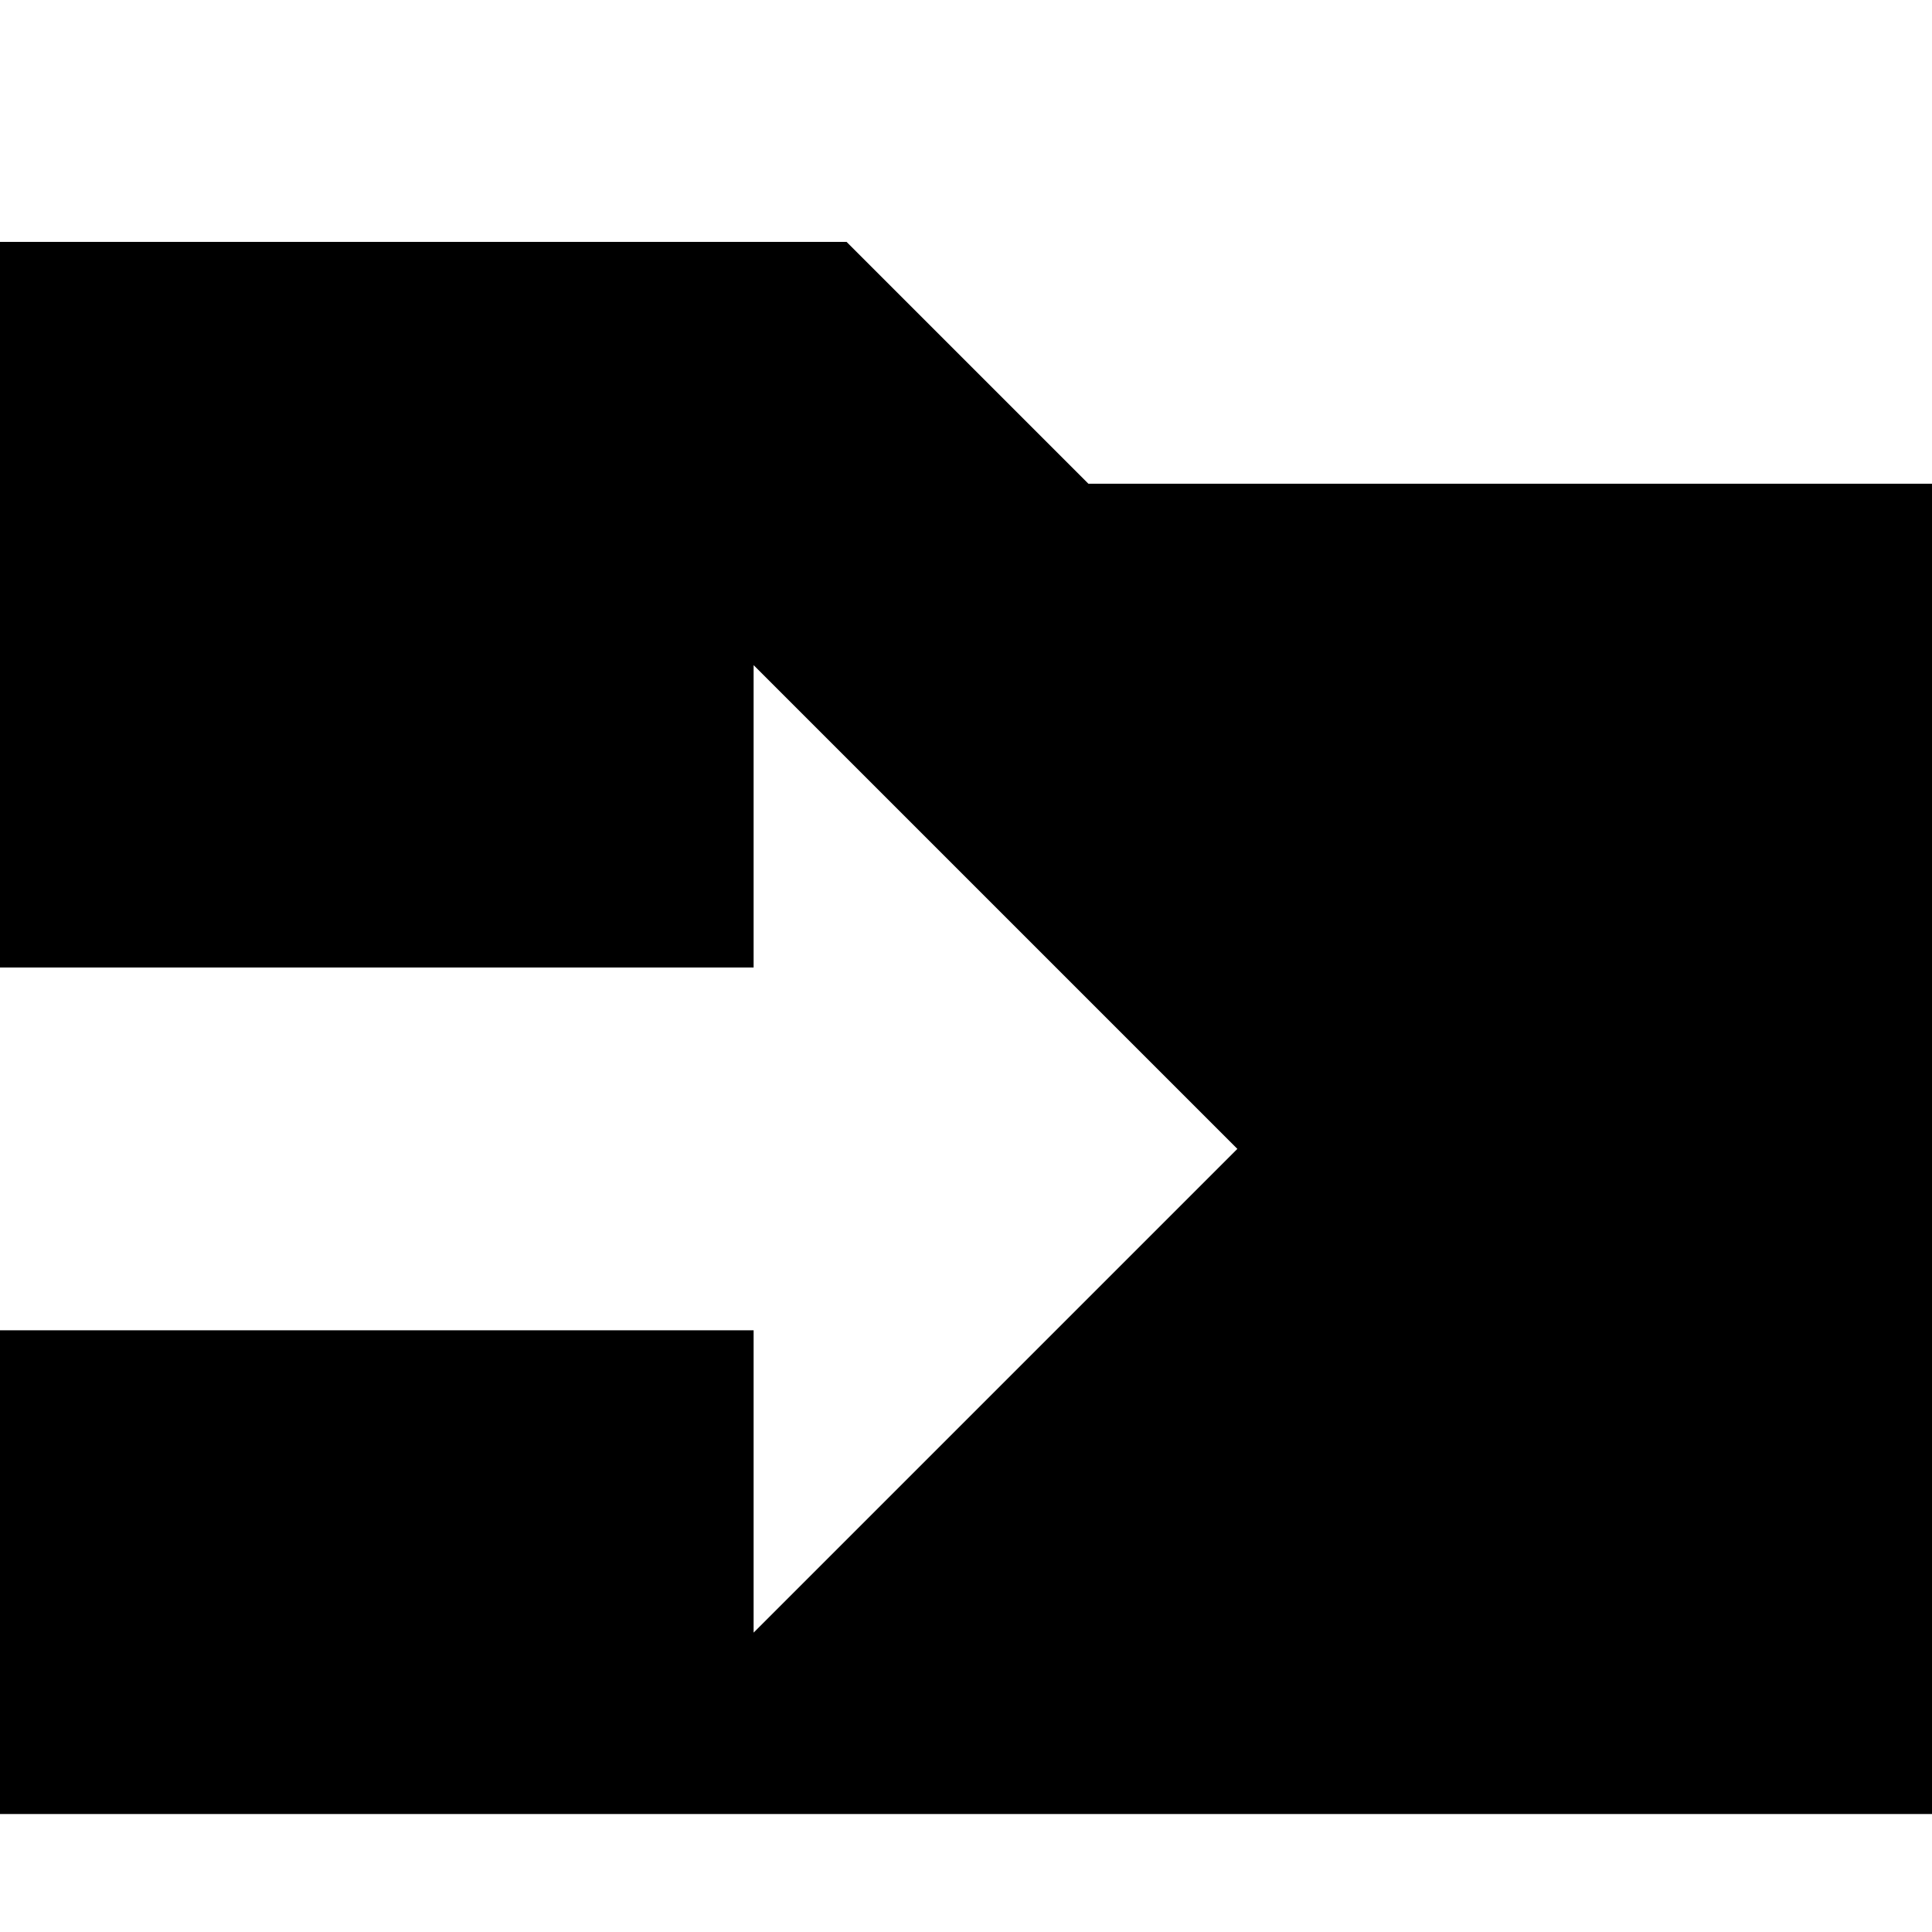 <?xml version="1.0" encoding="UTF-8" standalone="no"?>
<svg
   xmlns:dc="http://purl.org/dc/elements/1.1/"
   xmlns:cc="http://creativecommons.org/ns#"
   xmlns:rdf="http://www.w3.org/1999/02/22-rdf-syntax-ns#"
   xmlns:svg="http://www.w3.org/2000/svg"
   xmlns="http://www.w3.org/2000/svg"
   id="svg9503"
   version="1.1"
   viewBox="0 0 8.467 8.467"
   height="32"
   width="32">
  <defs
     id="defs9497" />
  <path
     id="rect10189-2"
     transform="scale(0.265)"
     d="M 0 4 L 0 8 L 0 16 L 12.463 16 L 12.463 11 L 20.463 19 L 12.463 27 L 12.463 22 L 0 22 L 0 30 L 32 30 L 32 8 L 18 8 L 14 4 L 0 4 z "
     style="opacity:1;fill:#000000;fill-opacity:1;stroke:none;stroke-width:2;stroke-linecap:round;stroke-linejoin:miter;stroke-miterlimit:4;stroke-dasharray:none;stroke-opacity:1" />
</svg>
